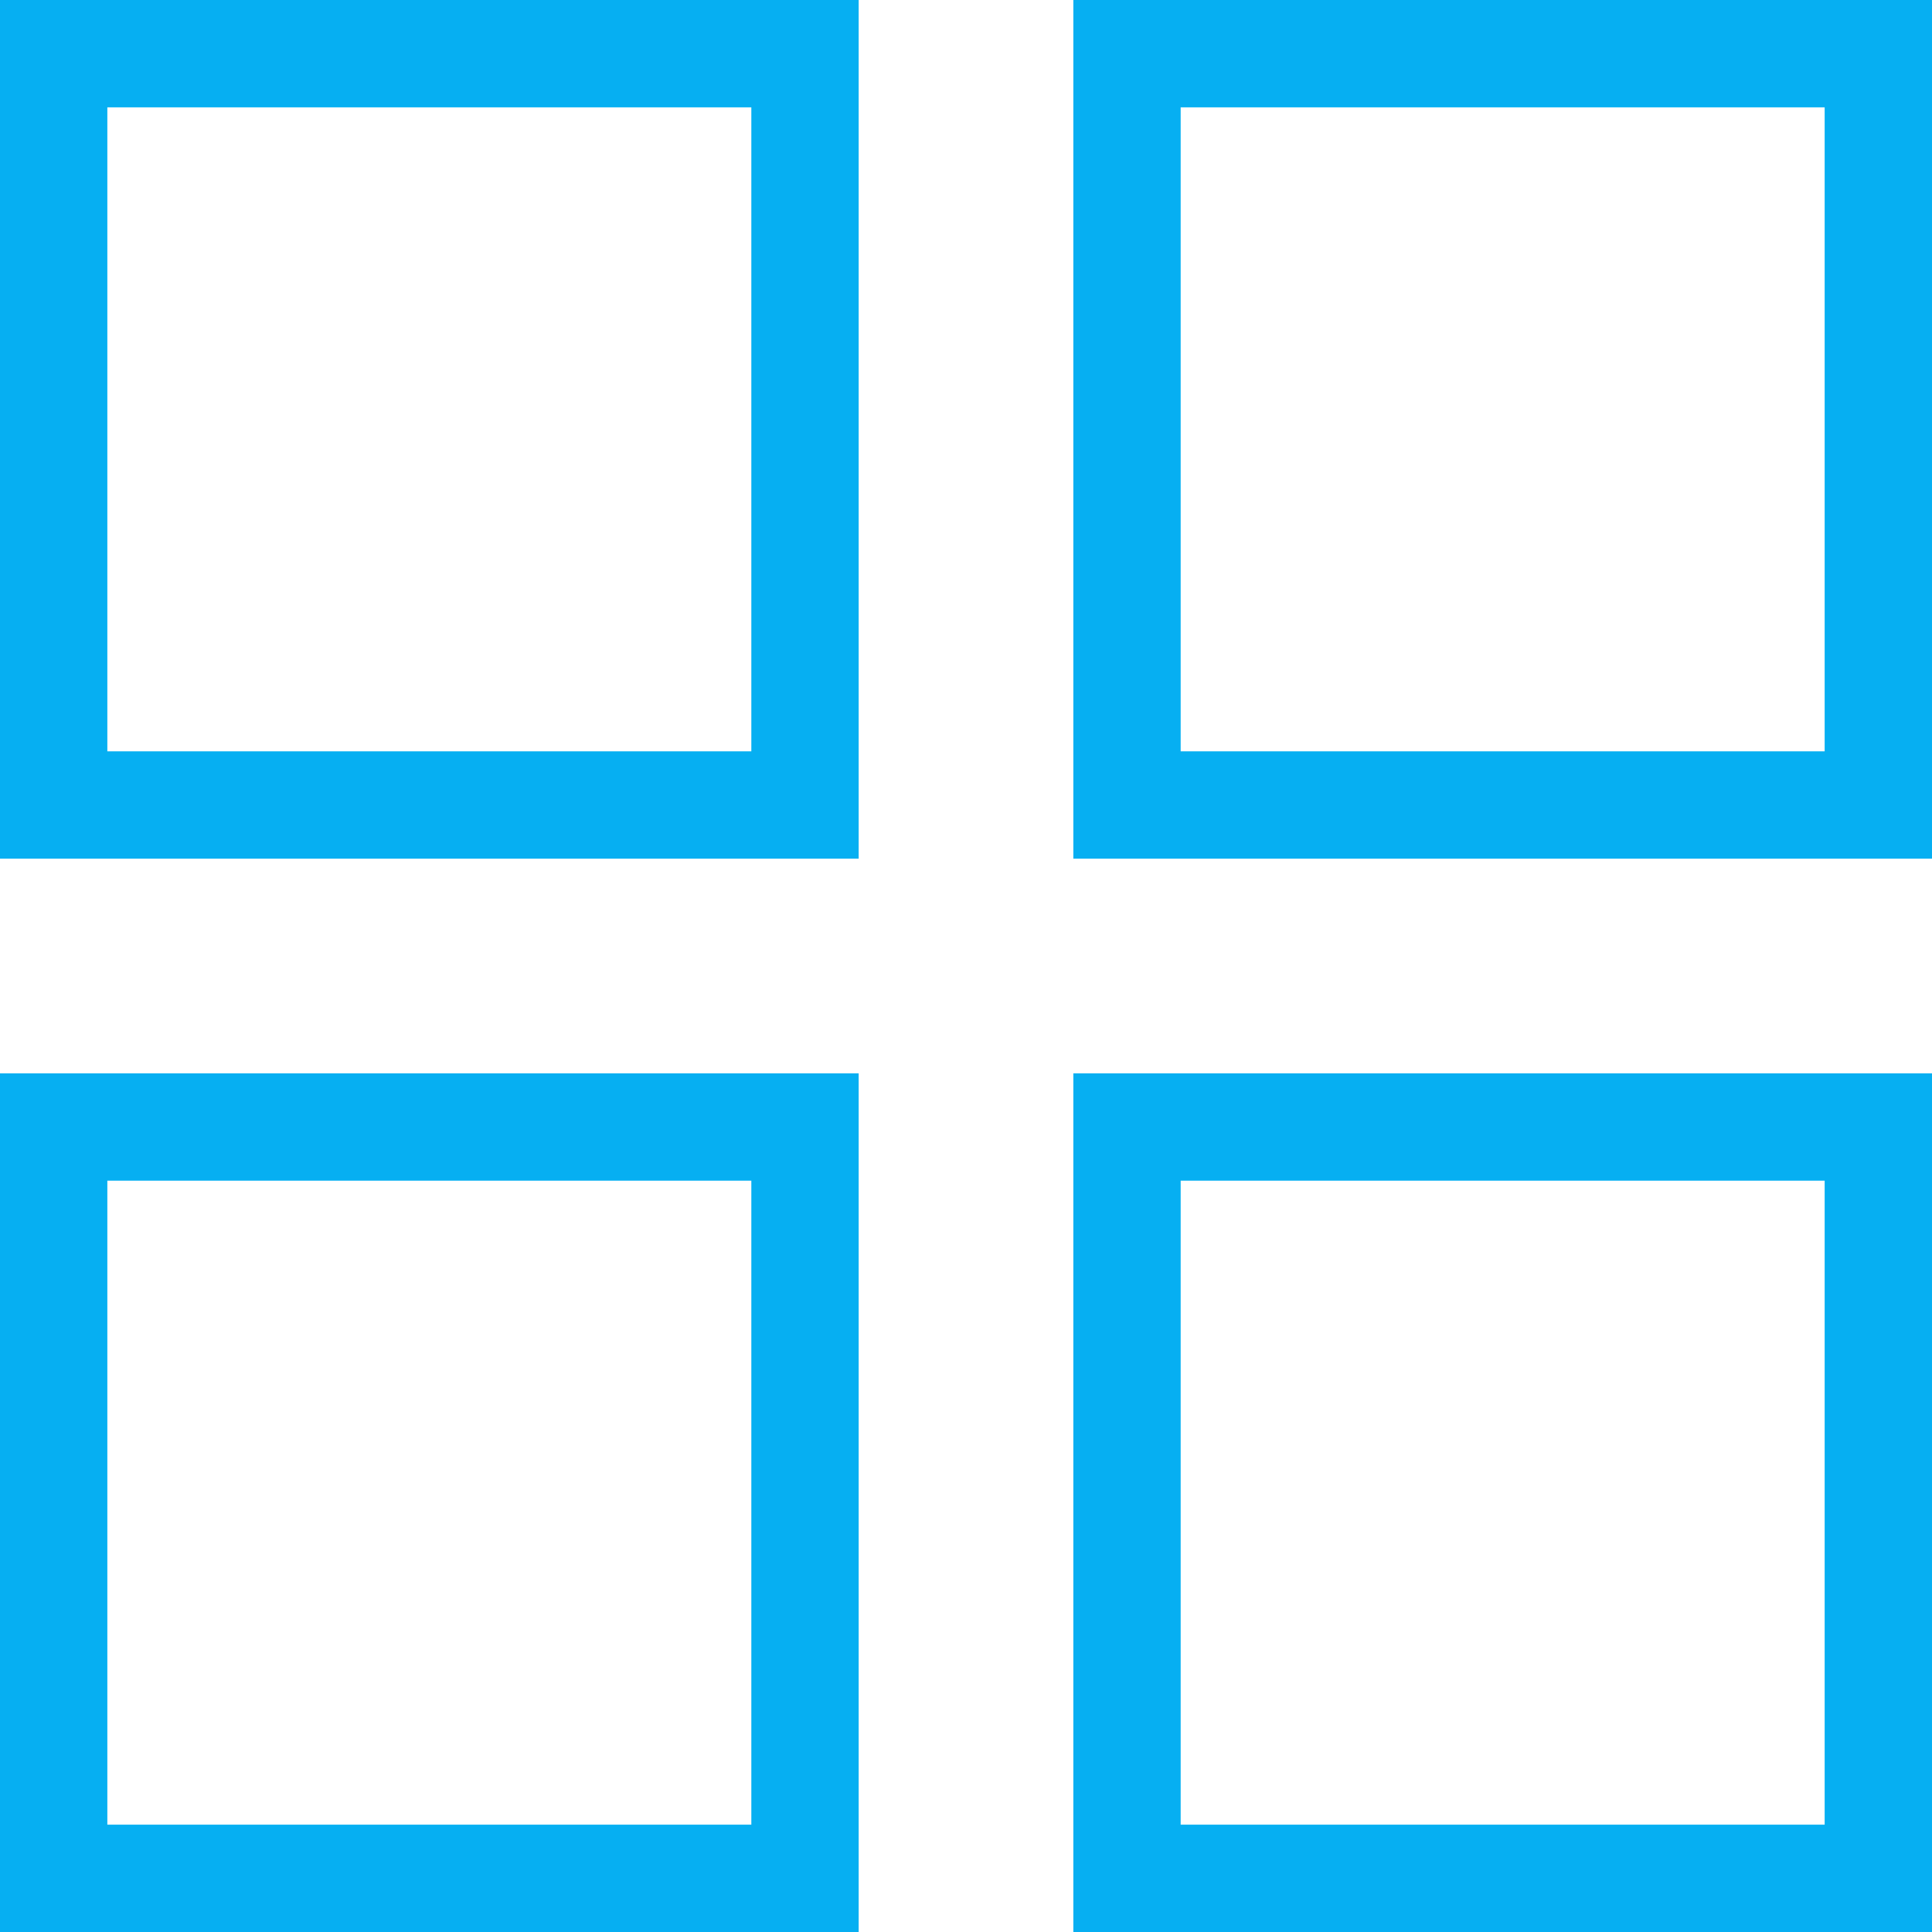 <svg xmlns="http://www.w3.org/2000/svg" width="18" height="18" viewBox="0 0 18 18">
  <defs>
    <style>
      .cls-1, .cls-3 {
        fill: none;
      }

      .cls-1 {
        stroke: #06aff2;
      }

      .cls-2 {
        stroke: none;
      }
    </style>
  </defs>
  <g id="组_3" data-name="组 3" transform="translate(-336 -34)">
    <g id="矩形_7" data-name="矩形 7" class="cls-1" transform="translate(336 34)">
      <rect class="cls-2" width="8" height="8"/>
      <rect class="cls-3" x="0.5" y="0.5" width="7" height="7"/>
    </g>
    <g id="矩形_8" data-name="矩形 8" class="cls-1" transform="translate(346 34)">
      <rect class="cls-2" width="8" height="8"/>
      <rect class="cls-3" x="0.5" y="0.5" width="7" height="7"/>
    </g>
    <g id="矩形_9" data-name="矩形 9" class="cls-1" transform="translate(336 44)">
      <rect class="cls-2" width="8" height="8"/>
      <rect class="cls-3" x="0.5" y="0.5" width="7" height="7"/>
    </g>
    <g id="矩形_10" data-name="矩形 10" class="cls-1" transform="translate(346 44)">
      <rect class="cls-2" width="8" height="8"/>
      <rect class="cls-3" x="0.5" y="0.5" width="7" height="7"/>
    </g>
  </g>
</svg>
